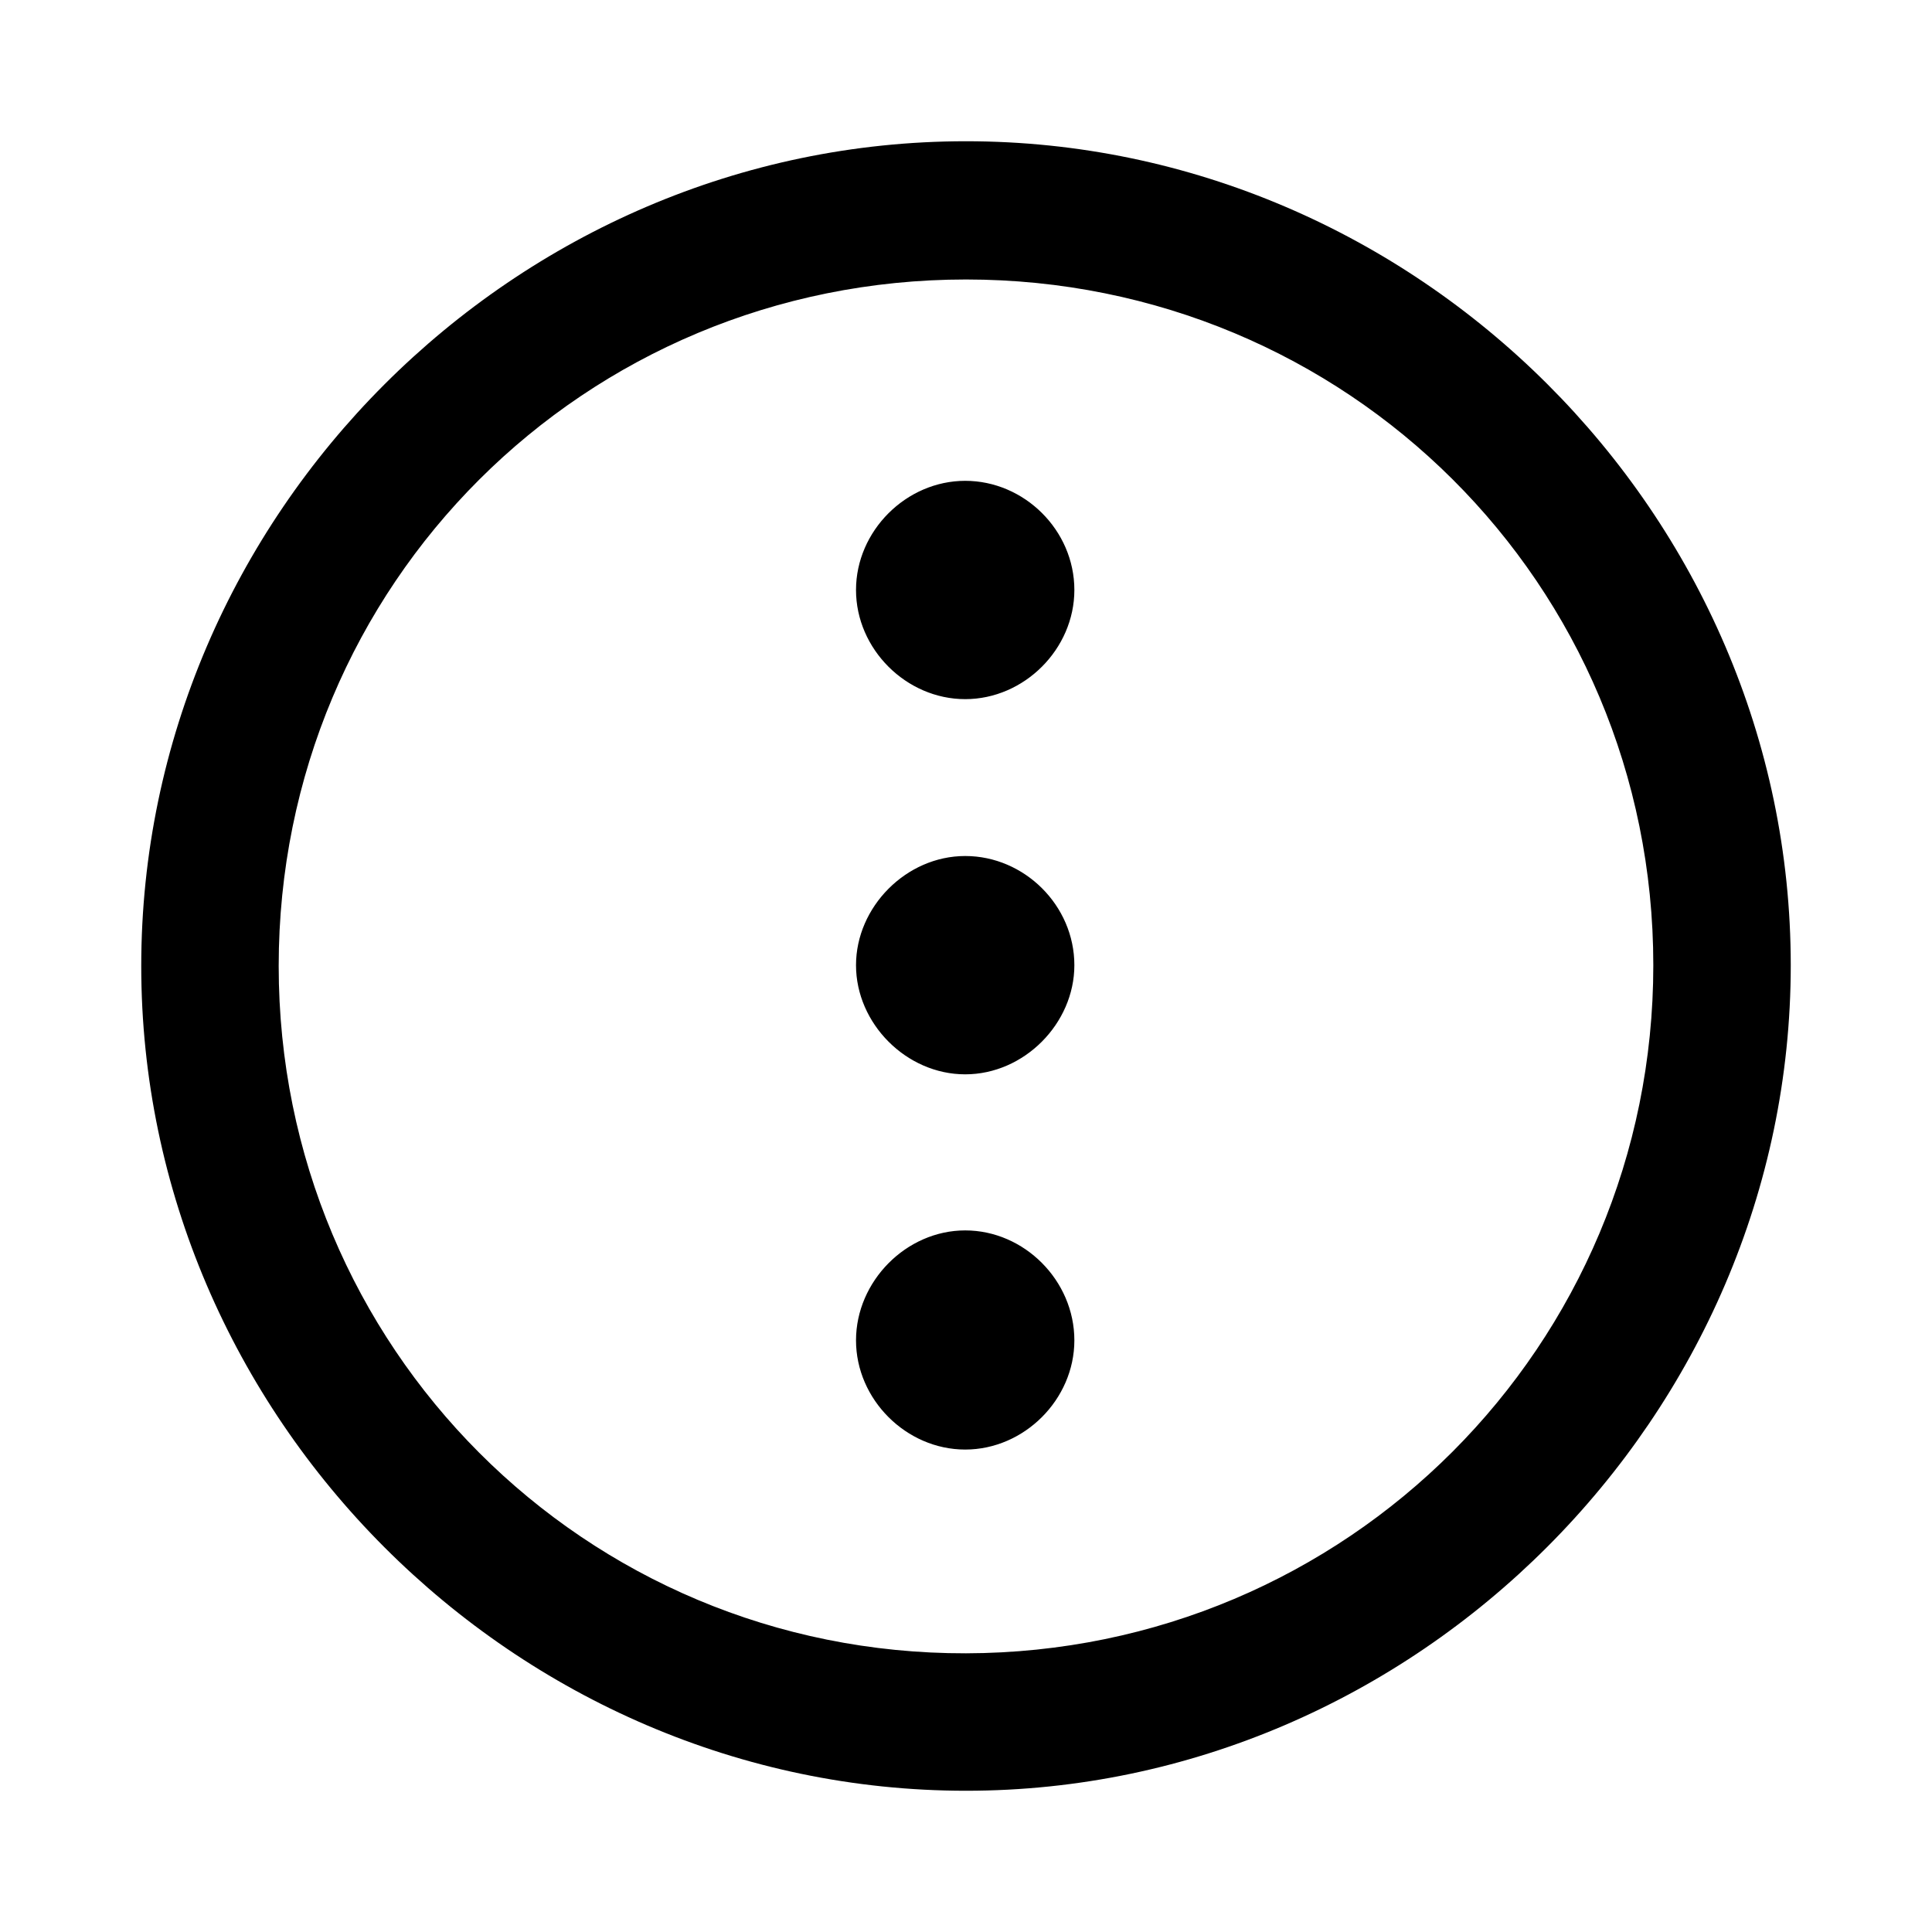 <svg xmlns="http://www.w3.org/2000/svg" width="56" height="56" viewBox="0 0 56 56">
  <path d="M0.094,24 C0.094,10.922 10.922,0.094 24,0.094 C37.055,0.094 47.906,10.898 47.906,23.977 C47.906,37.031 37.055,47.906 24,47.906 C10.922,47.906 0.094,37.055 0.094,24 Z M4.078,24 C4.078,35.039 12.938,43.945 24,43.922 C35.039,43.898 43.922,35.016 43.922,23.977 C43.922,12.914 35.039,4.101 24,4.101 C12.938,4.101 4.078,12.937 4.078,24 Z M23.977,16.265 C22.266,16.265 20.812,14.812 20.812,13.101 C20.812,11.39 22.266,9.937 23.977,9.937 C25.688,9.937 27.141,11.367 27.141,13.101 C27.141,14.812 25.688,16.265 23.977,16.265 Z M23.977,27.14 C22.266,27.14 20.812,25.664 20.812,23.977 C20.812,22.289 22.266,20.812 23.977,20.812 C25.688,20.812 27.141,22.242 27.141,23.977 C27.141,25.664 25.688,27.14 23.977,27.14 Z M23.977,38.016 C22.266,38.016 20.812,36.562 20.812,34.851 C20.812,33.141 22.266,31.664 23.977,31.664 C25.688,31.664 27.141,33.117 27.141,34.851 C27.141,36.562 25.688,38.016 23.977,38.016 Z" transform="translate(4 4)"/>
</svg>
